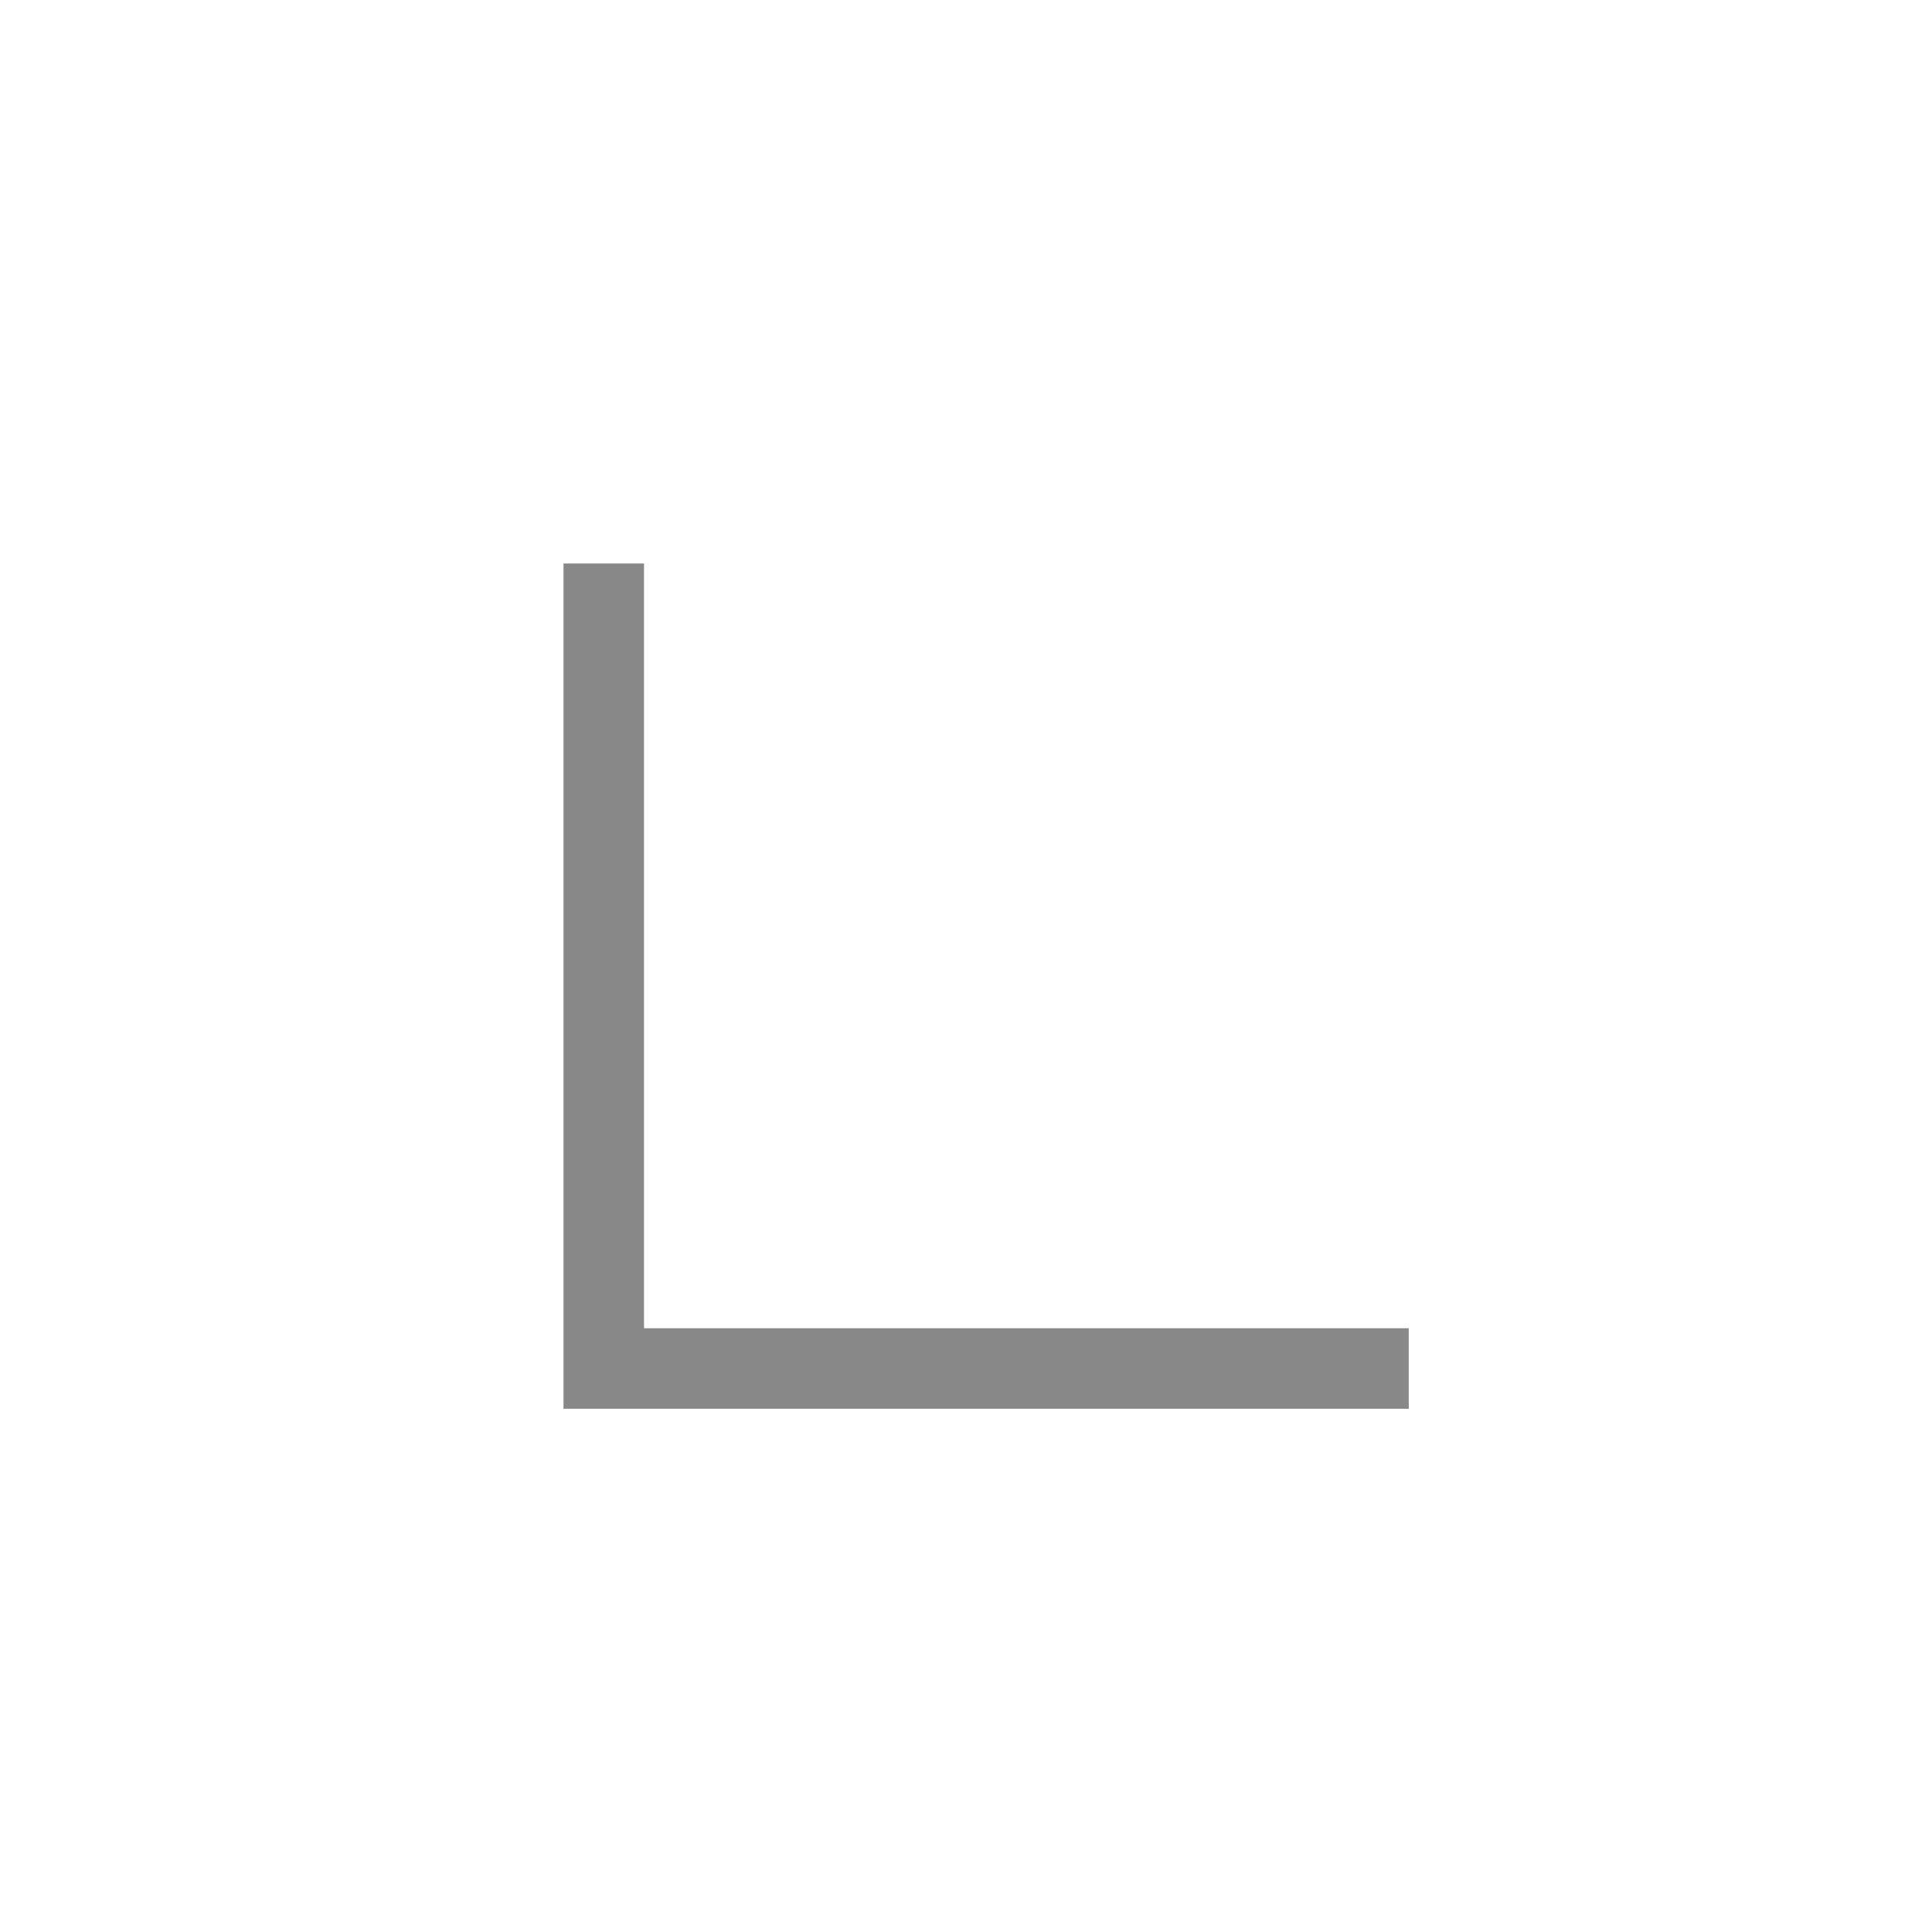 <svg xmlns="http://www.w3.org/2000/svg" width="24" height="24" viewBox="0 0 24 24">
    <g fill="none" fill-rule="evenodd">
        <path d="M0 0h24v24H0z" opacity=".481"/>
        <path fill="#888" fill-rule="nonzero" d="M8 7v9.5h9.5v1H7V7z"/>
    </g>
</svg>
